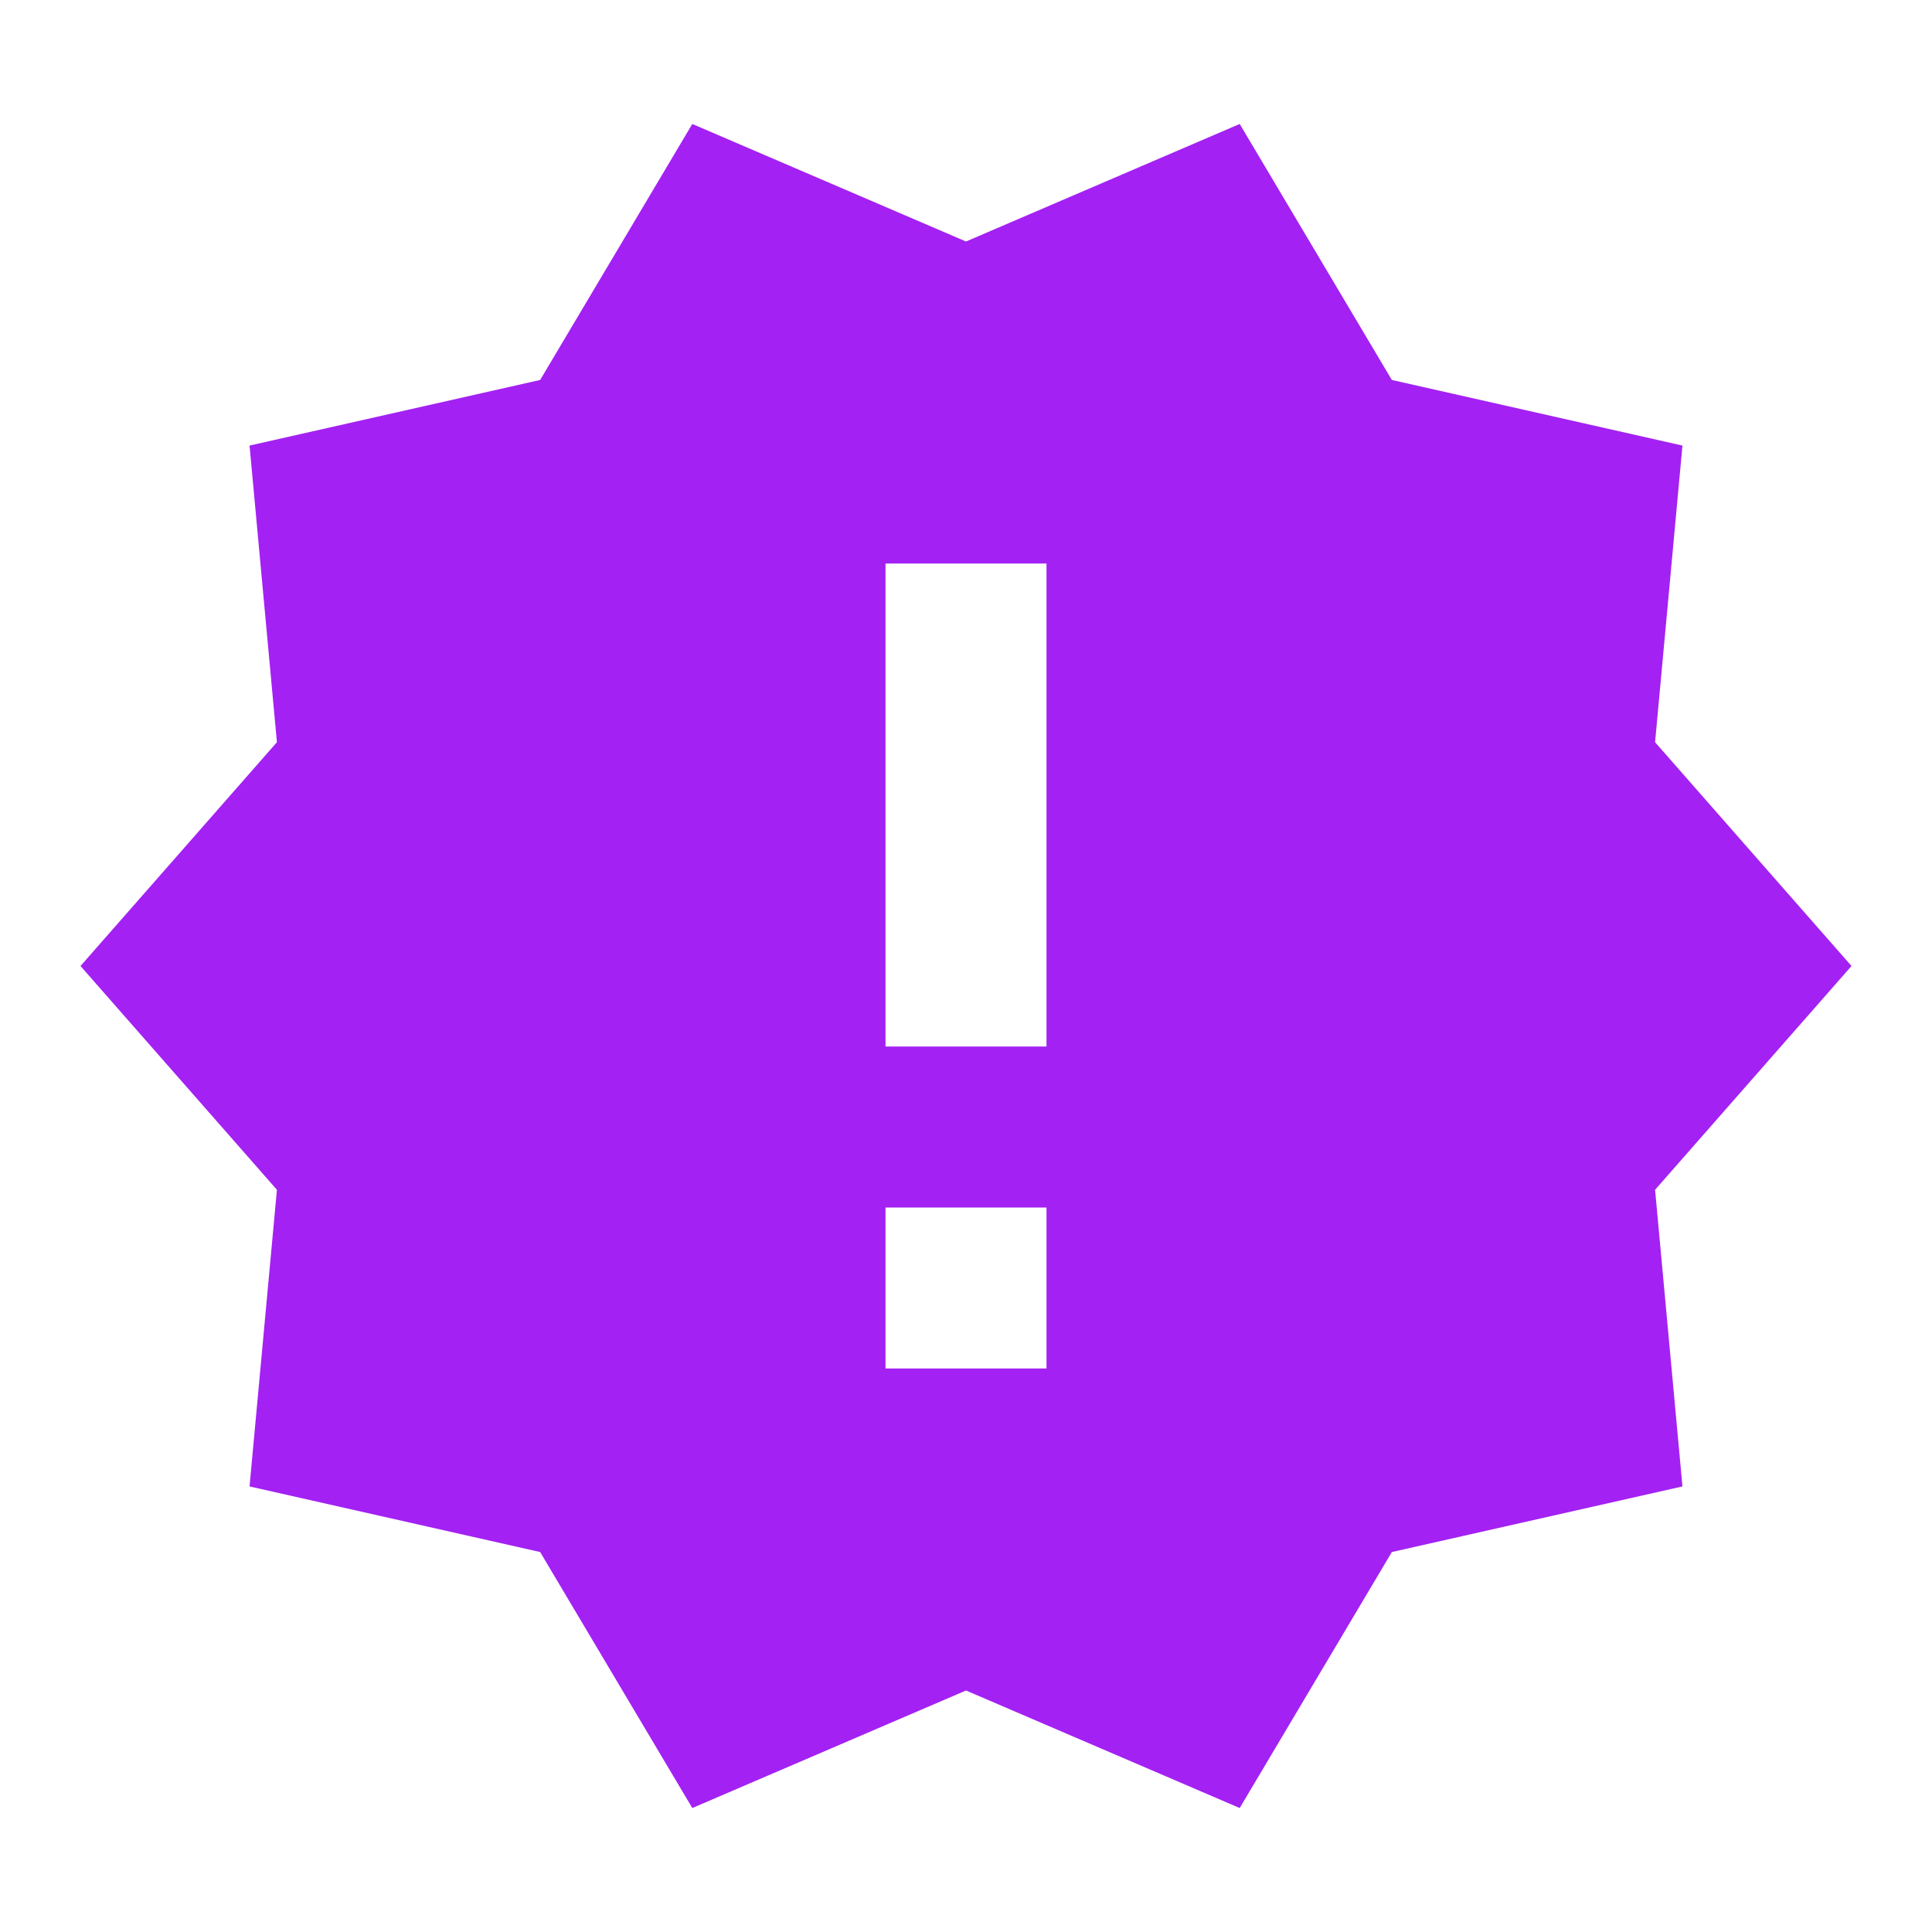 <svg width="48" height="48" viewBox="0 0 48 48" fill="none" xmlns="http://www.w3.org/2000/svg">
<g clip-path="url(#clip0_3599_1157)">
<path d="M46 24L41.12 18.44L41.8 11.07L34.58 9.44L30.8 3.08L24 6L17.2 3.08L13.42 9.44L6.2 11.07L6.88 18.44L2 24L6.88 29.56L6.2 36.93L13.42 38.56L17.2 44.92L24 42L30.8 44.92L34.58 38.56L41.8 36.93L41.12 29.56L46 24ZM26 34H22V30H26V34ZM26 26H22V14H26V26Z" fill="#A321F3"/>
</g>
<defs>
<clipPath id="clip0_3599_1157">
<rect width="48" height="48" fill="white"/>
</clipPath>
</defs>
</svg>
